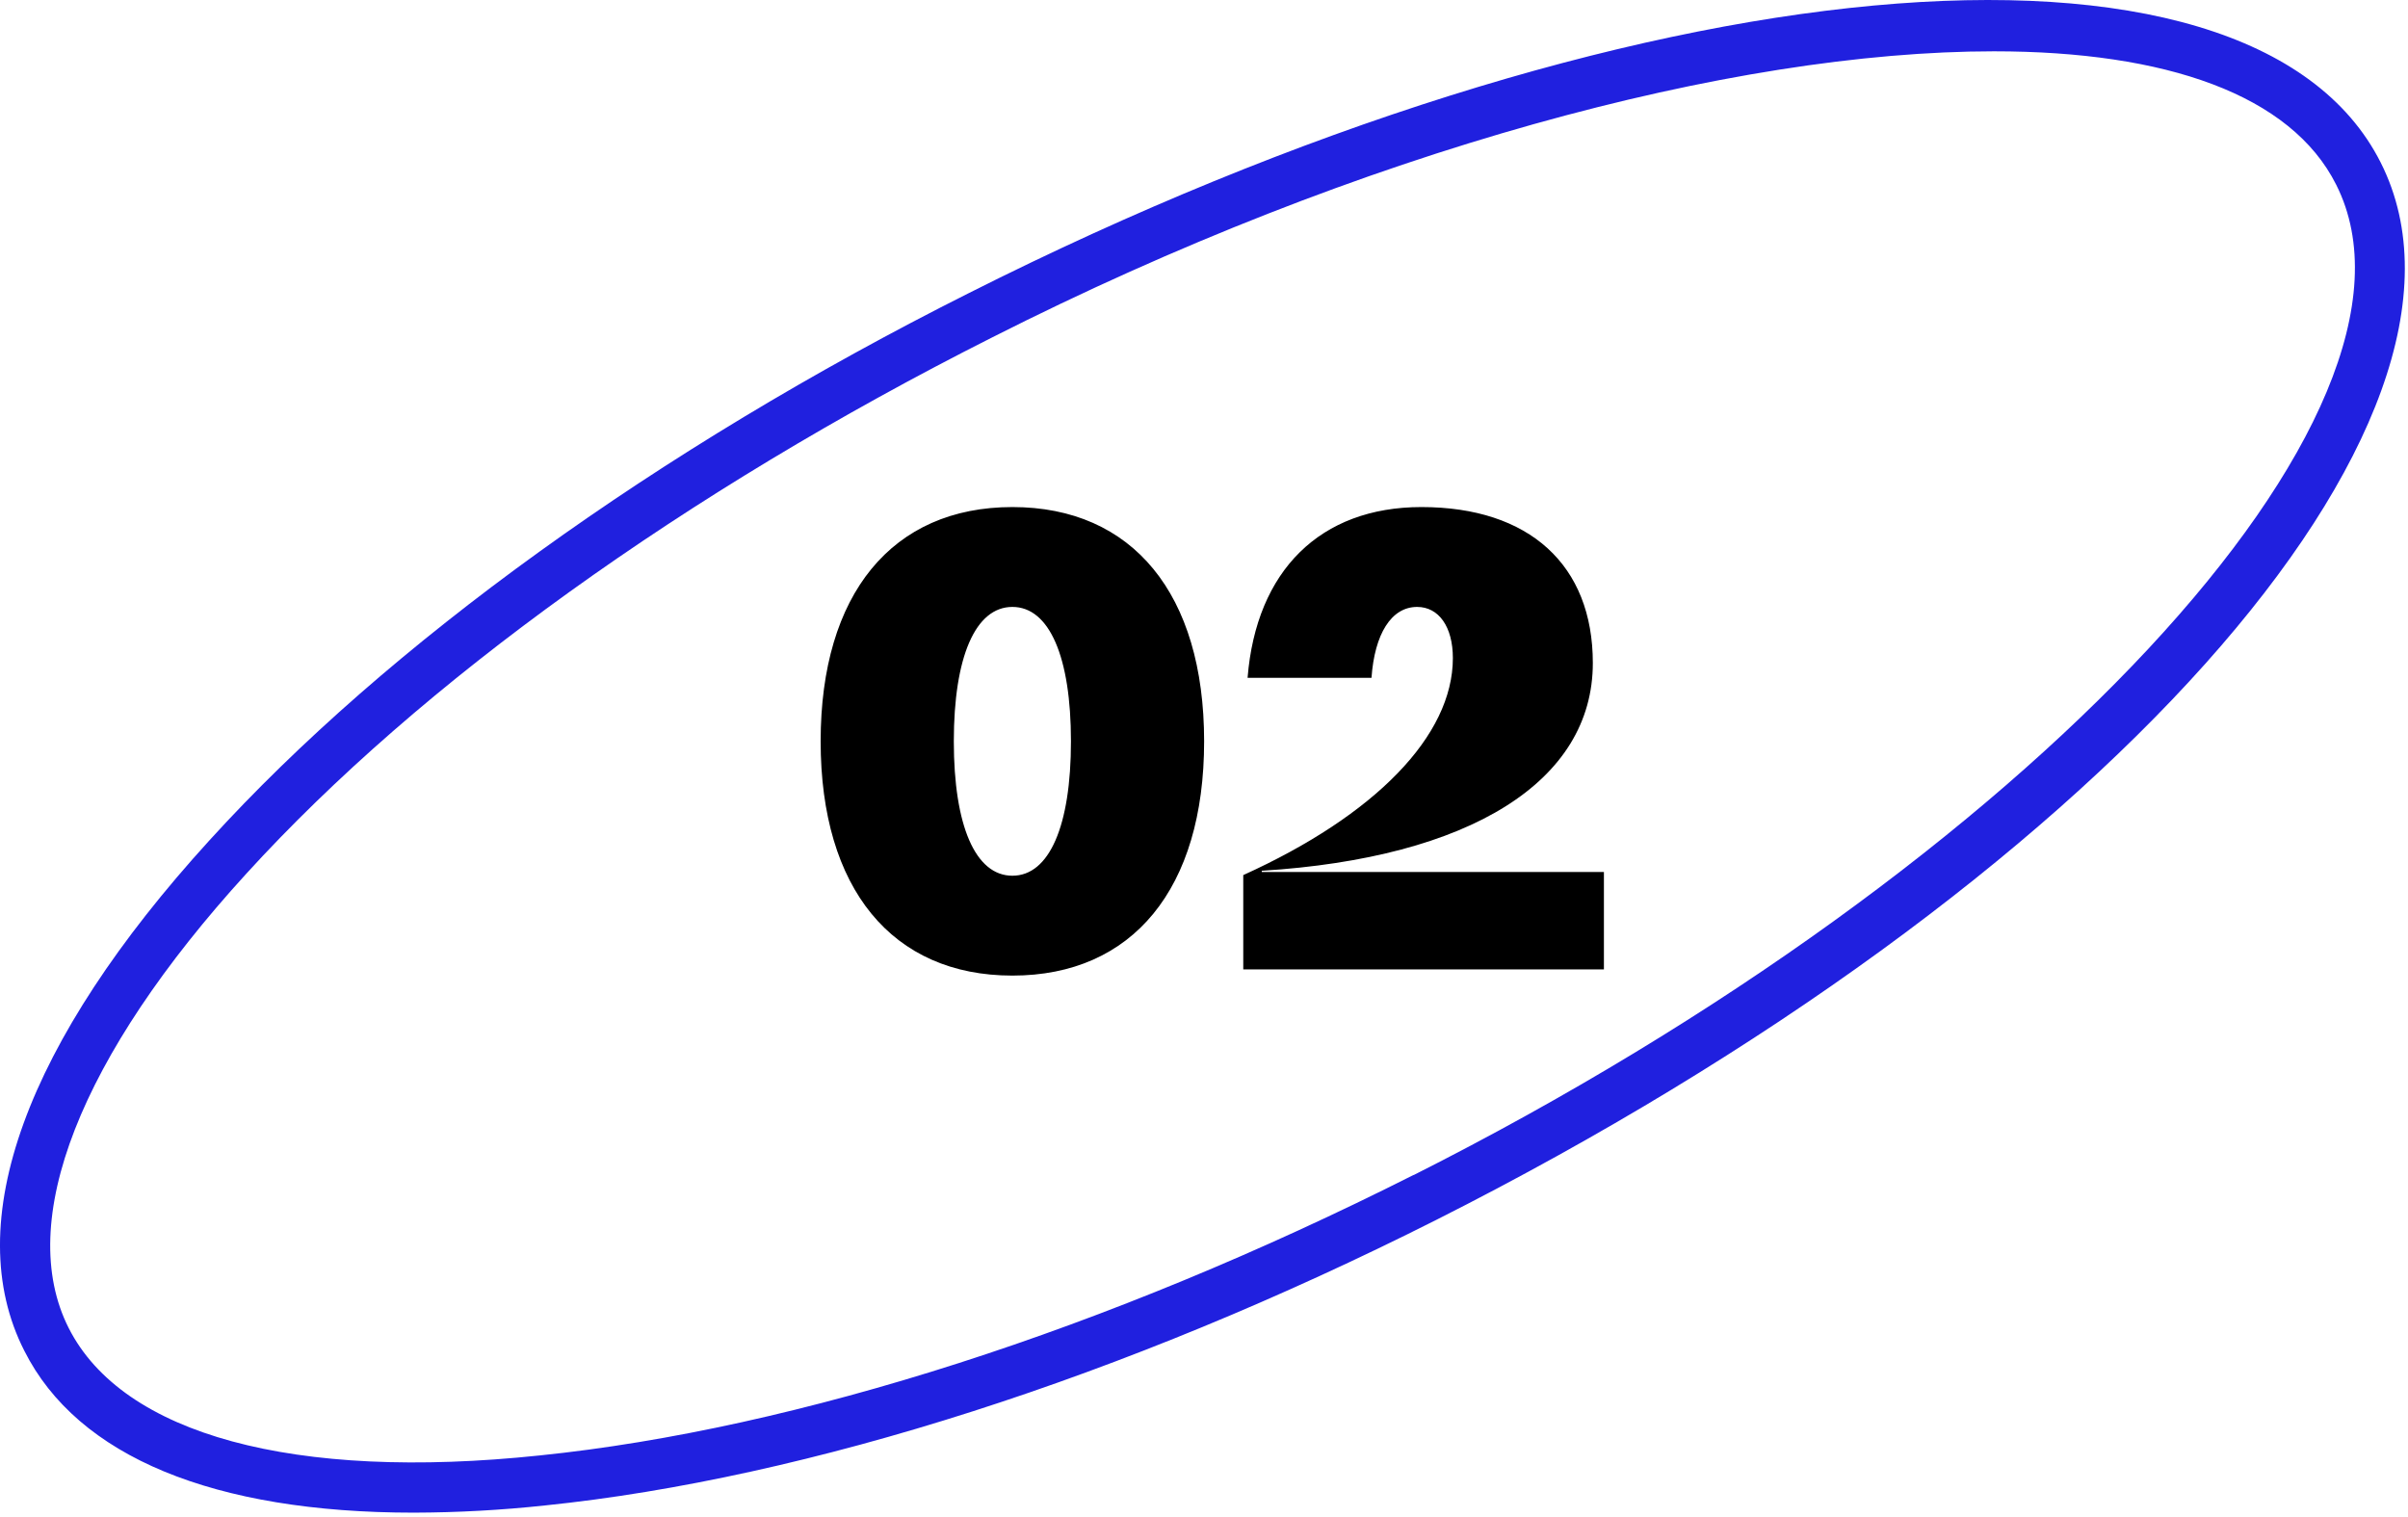 <svg width="154" height="97" viewBox="0 0 154 97" fill="none" xmlns="http://www.w3.org/2000/svg">
<path d="M61.967 18.742C42.047 28.742 24.797 41.202 13.397 53.742C1.647 66.632 -2.603 78.232 1.557 86.392C4.967 93.172 13.687 96.742 26.467 96.742C29.267 96.734 32.064 96.581 34.847 96.282C51.687 94.552 71.927 88.062 91.847 78.022C134.097 56.712 160.627 27.022 152.257 10.402C143.887 -6.218 104.217 -2.548 61.967 18.742ZM90.407 75.142C70.827 85.022 50.987 91.392 34.527 93.082C18.777 94.742 7.847 91.742 4.397 84.942C0.947 78.142 5.107 67.542 15.757 55.872C26.897 43.642 43.847 31.472 63.407 21.602C87.097 9.602 110.807 3.282 127.517 3.282C138.517 3.282 146.517 6.052 149.407 11.812C156.727 26.332 129.707 55.342 90.407 75.152V75.142Z" fill="#2020DF"/>
<path d="M64.746 62.394C57.057 62.394 52.483 56.835 52.483 47.411C52.483 37.988 57.057 32.429 64.746 32.429C72.434 32.429 77.008 37.988 77.008 47.411C77.008 56.835 72.434 62.394 64.746 62.394ZM64.746 56.007C67.111 56.007 68.491 52.813 68.491 47.411C68.491 42.01 67.111 38.816 64.746 38.816C62.38 38.816 61 42.01 61 47.411C61 52.813 62.38 56.007 64.746 56.007ZM80.694 55.77H102.576V62H79.511V55.967C87.948 52.143 92.916 47.057 92.916 42.089C92.916 40.078 92.01 38.816 90.63 38.816C88.974 38.816 87.909 40.551 87.712 43.35H79.787C80.339 36.49 84.439 32.429 90.906 32.429C97.806 32.429 101.867 36.135 101.867 42.404C101.867 49.974 94.02 54.863 80.694 55.691V55.77Z" fill="black"/>
</svg>
